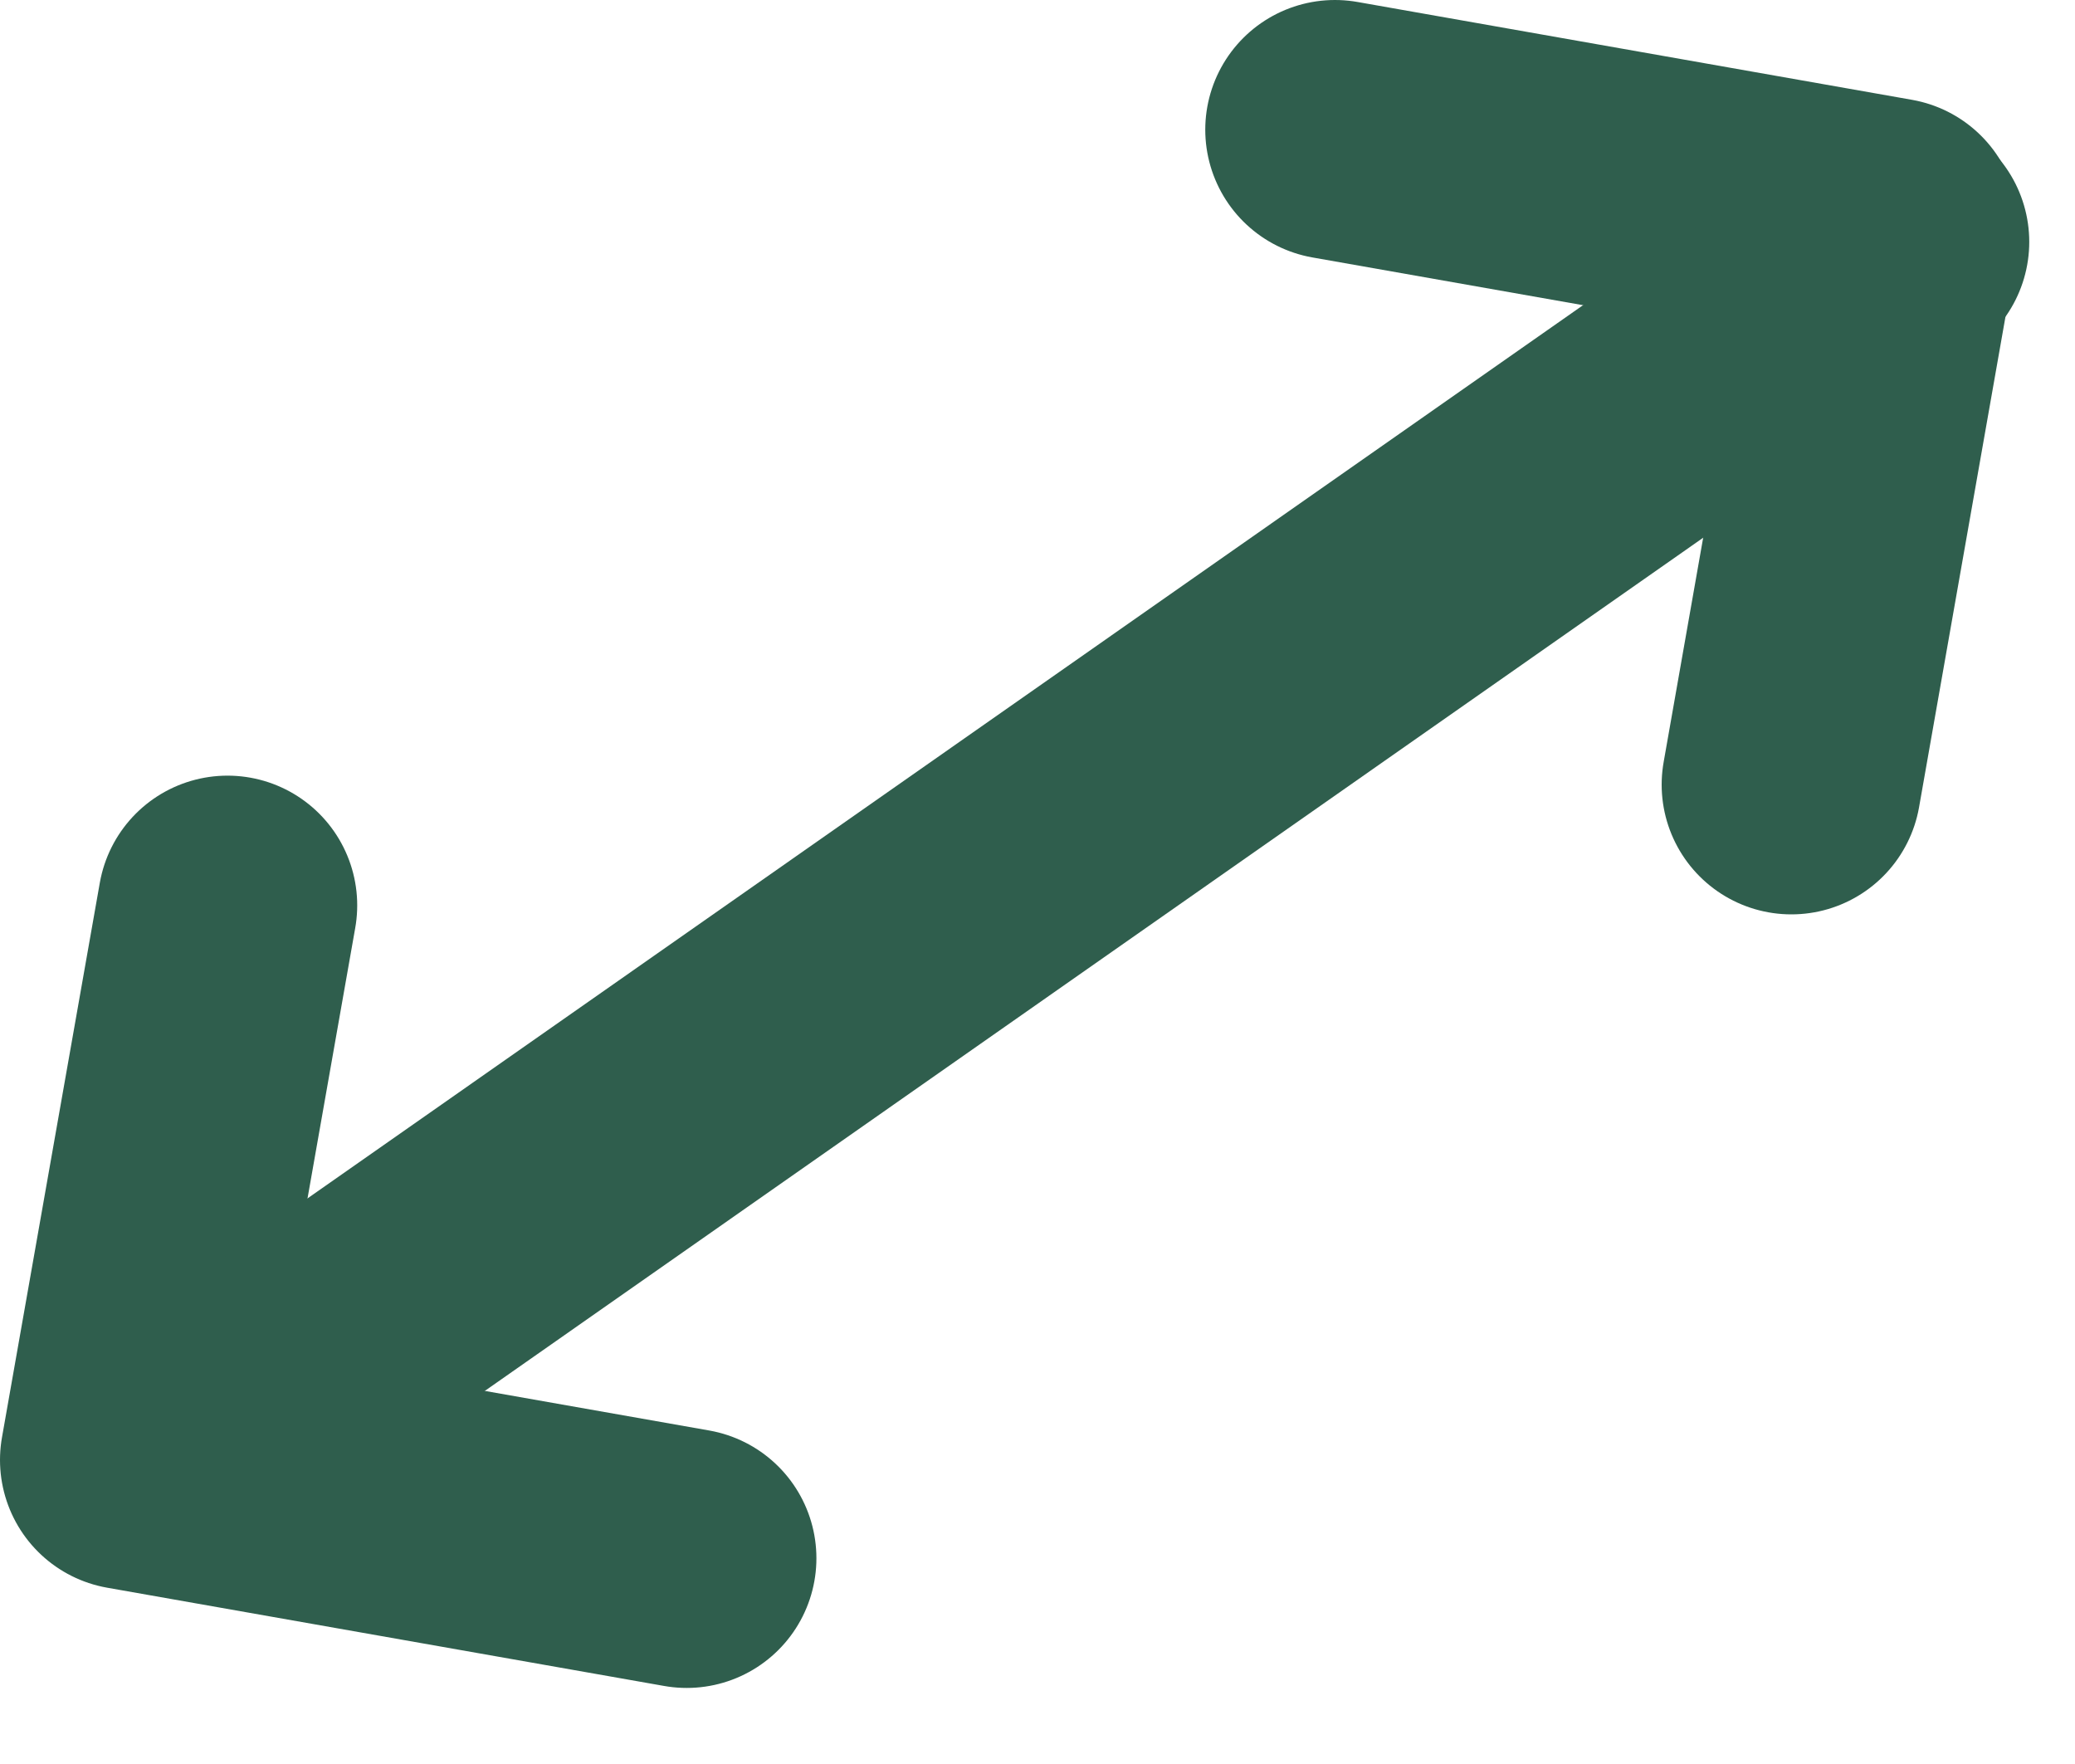 <?xml version="1.0" encoding="UTF-8" standalone="no"?>
<!DOCTYPE svg PUBLIC "-//W3C//DTD SVG 1.1//EN" "http://www.w3.org/Graphics/SVG/1.1/DTD/svg11.dtd">
<svg width="100%" height="100%" viewBox="0 0 20 17" version="1.1" xmlns="http://www.w3.org/2000/svg" xmlns:xlink="http://www.w3.org/1999/xlink" xml:space="preserve" xmlns:serif="http://www.serif.com/" style="fill-rule:evenodd;clip-rule:evenodd;stroke-linecap:round;stroke-linejoin:round;">
    <g transform="matrix(1,0,0,1,-385.762,-146.951)">
        <path d="M403.028,154.513L403.974,149.144L398.629,148.201" style="fill:none;fill-rule:nonzero;stroke:rgb(47,94,77);stroke-width:2.5px;"/>
        <path d="M392.381,161.968L387.012,161.021L387.955,155.676" style="fill:none;fill-rule:nonzero;stroke:rgb(47,94,77);stroke-width:2.5px;"/>
        <path d="M404.071,149.282L387.298,161.026" style="fill:none;fill-rule:nonzero;stroke:rgb(47,94,77);stroke-width:2.5px;"/>
    </g>
</svg>
